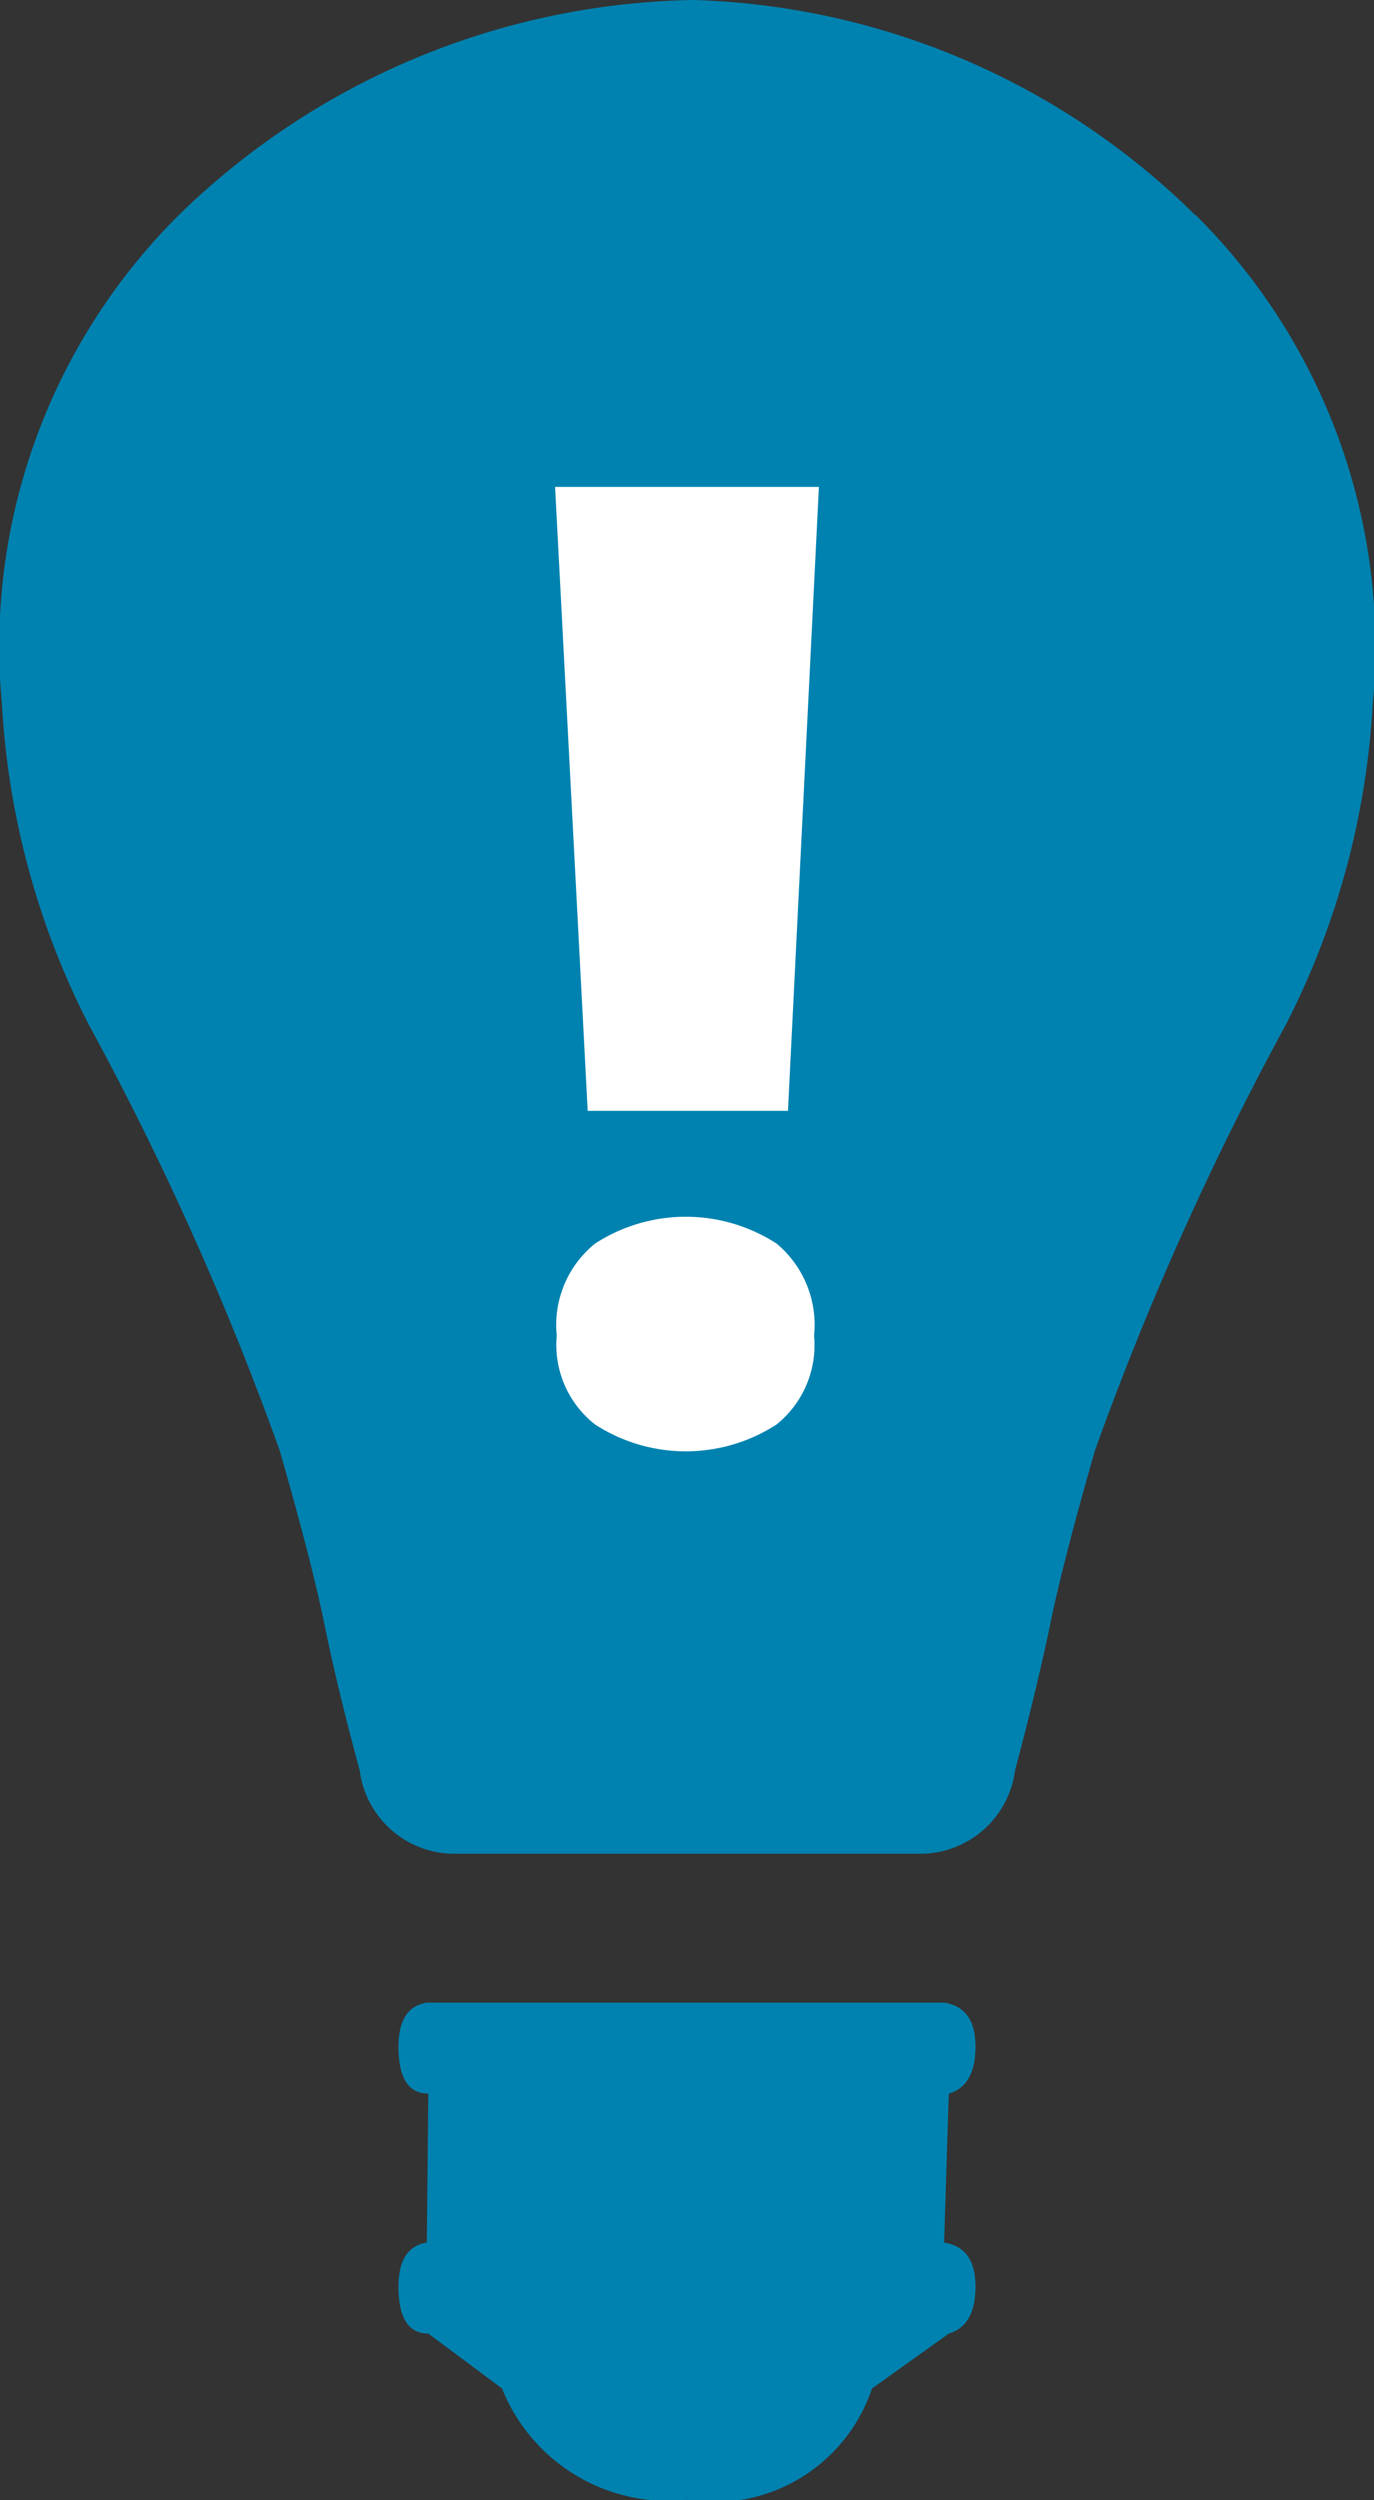 <svg xmlns="http://www.w3.org/2000/svg" width="19.052" height="34.652" viewBox="0 0 19.052 34.652"><rect x="0" y="0" width="19.052" height="34.652" fill="#333333" stroke="none"/><defs><style>.a{fill:#0082b0;}.b{fill:#fff;}</style></defs><g transform="translate(-863.582 -453.846)"><path class="a" d="M885.521,530.091" transform="translate(-12.413 -43.139)"/><path class="a" d="M880.151,456.824a10.317,10.317,0,0,0-6.956-2.978,10.457,10.457,0,0,0-7.13,2.978,8.433,8.433,0,0,0-2.456,6.782,11.083,11.083,0,0,0,1.2,4.435,41.84,41.84,0,0,1,2.652,5.913q.456,1.587.63,2.456.174.848.479,1.978a1.325,1.325,0,0,0,1.282,1.152h6.521a1.325,1.325,0,0,0,1.283-1.152q.3-1.131.478-1.978.174-.87.63-2.456a41.9,41.9,0,0,1,2.652-5.913,11.082,11.082,0,0,0,1.2-4.435,8.434,8.434,0,0,0-2.457-6.782" transform="translate(0)"/><path class="a" d="M876.7,517.774q-.413.065-.392.674.022.587.413.587L876.7,521.1q-.413.065-.392.674.022.587.413.587l1.022.761a2.478,2.478,0,0,0,2.565,1.544,2.308,2.308,0,0,0,2.565-1.544l1.065-.761q.37-.109.37-.652t-.435-.609l.065-2.065q.37-.109.37-.652t-.435-.609H876.7" transform="translate(-7.2 -36.17)"/><g transform="translate(871.279 460.595)"><path class="b" d="M881.309,469.39h3.658l-.429,8.648h-2.777Zm.023,11.764a1.45,1.45,0,0,1,.531-1.276,2.315,2.315,0,0,1,2.517,0,1.465,1.465,0,0,1,.52,1.276,1.411,1.411,0,0,1-.52,1.231,2.313,2.313,0,0,1-2.517,0A1.4,1.4,0,0,1,881.332,481.154Z" transform="translate(-881.309 -469.39)"/></g></g></svg>
